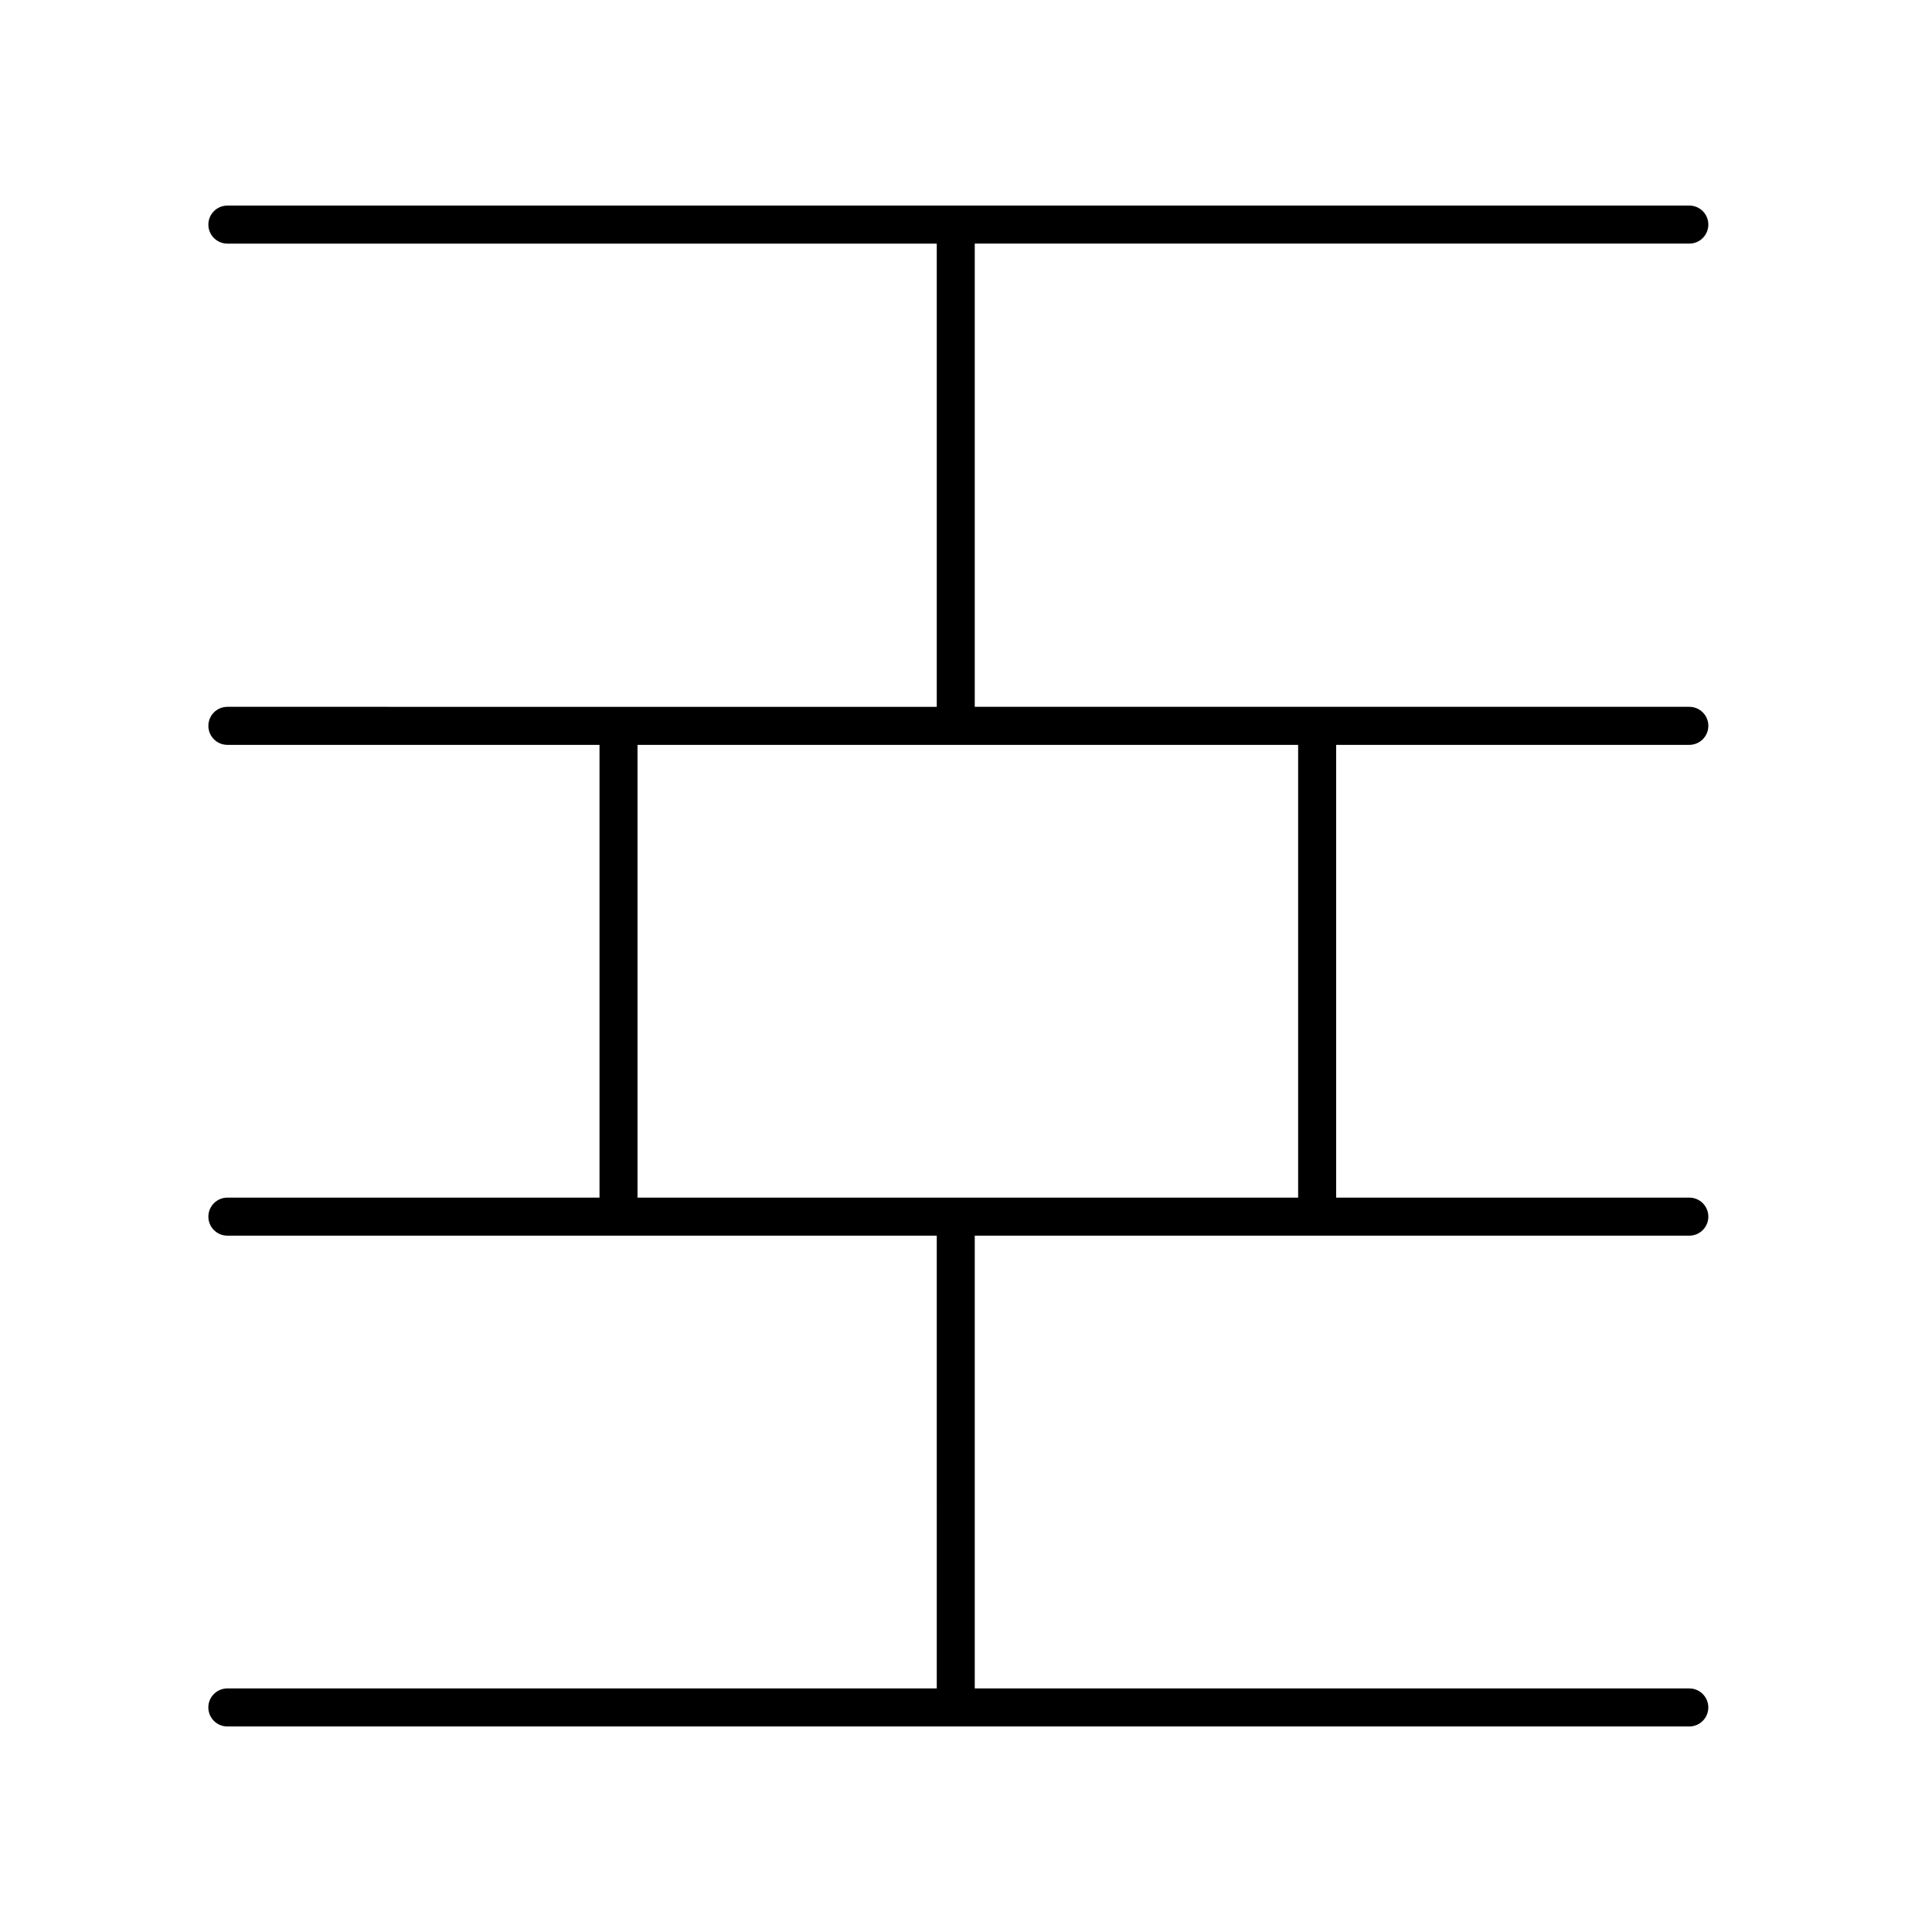 <?xml version="1.0" encoding="UTF-8"?>
<!-- Uploaded to: ICON Repo, www.iconrepo.com, Generator: ICON Repo Mixer Tools -->
<svg fill="#000000" width="800px" height="800px" version="1.1" viewBox="144 144 512 512" xmlns="http://www.w3.org/2000/svg">
 <path d="m204.25 591.45c-2.785 0-5.039 2.254-5.039 5.039 0 2.781 2.254 5.039 5.039 5.039h387.43c2.785 0 5.039-2.254 5.039-5.039 0-2.781-2.254-5.039-5.039-5.039h-189.36v-119.99h189.37c2.785 0 5.039-2.254 5.039-5.039 0-2.781-2.254-5.039-5.039-5.039l-93.594 0.004v-119.99h93.594c2.785 0 5.039-2.254 5.039-5.039 0-2.781-2.254-5.039-5.039-5.039h-189.37v-122.76h189.37c2.785 0 5.039-2.254 5.039-5.039 0-2.781-2.254-5.039-5.039-5.039l-387.43 0.004c-2.785 0-5.039 2.254-5.039 5.039 0 2.781 2.254 5.039 5.039 5.039h187.99v122.76l-187.99-0.004c-2.785 0-5.039 2.254-5.039 5.039 0 2.781 2.254 5.039 5.039 5.039h98.617v119.99h-98.617c-2.785 0-5.039 2.254-5.039 5.039 0 2.781 2.254 5.039 5.039 5.039h187.99l0.004 119.99zm108.7-250.05h175.07v119.99h-175.07z"/>
</svg>